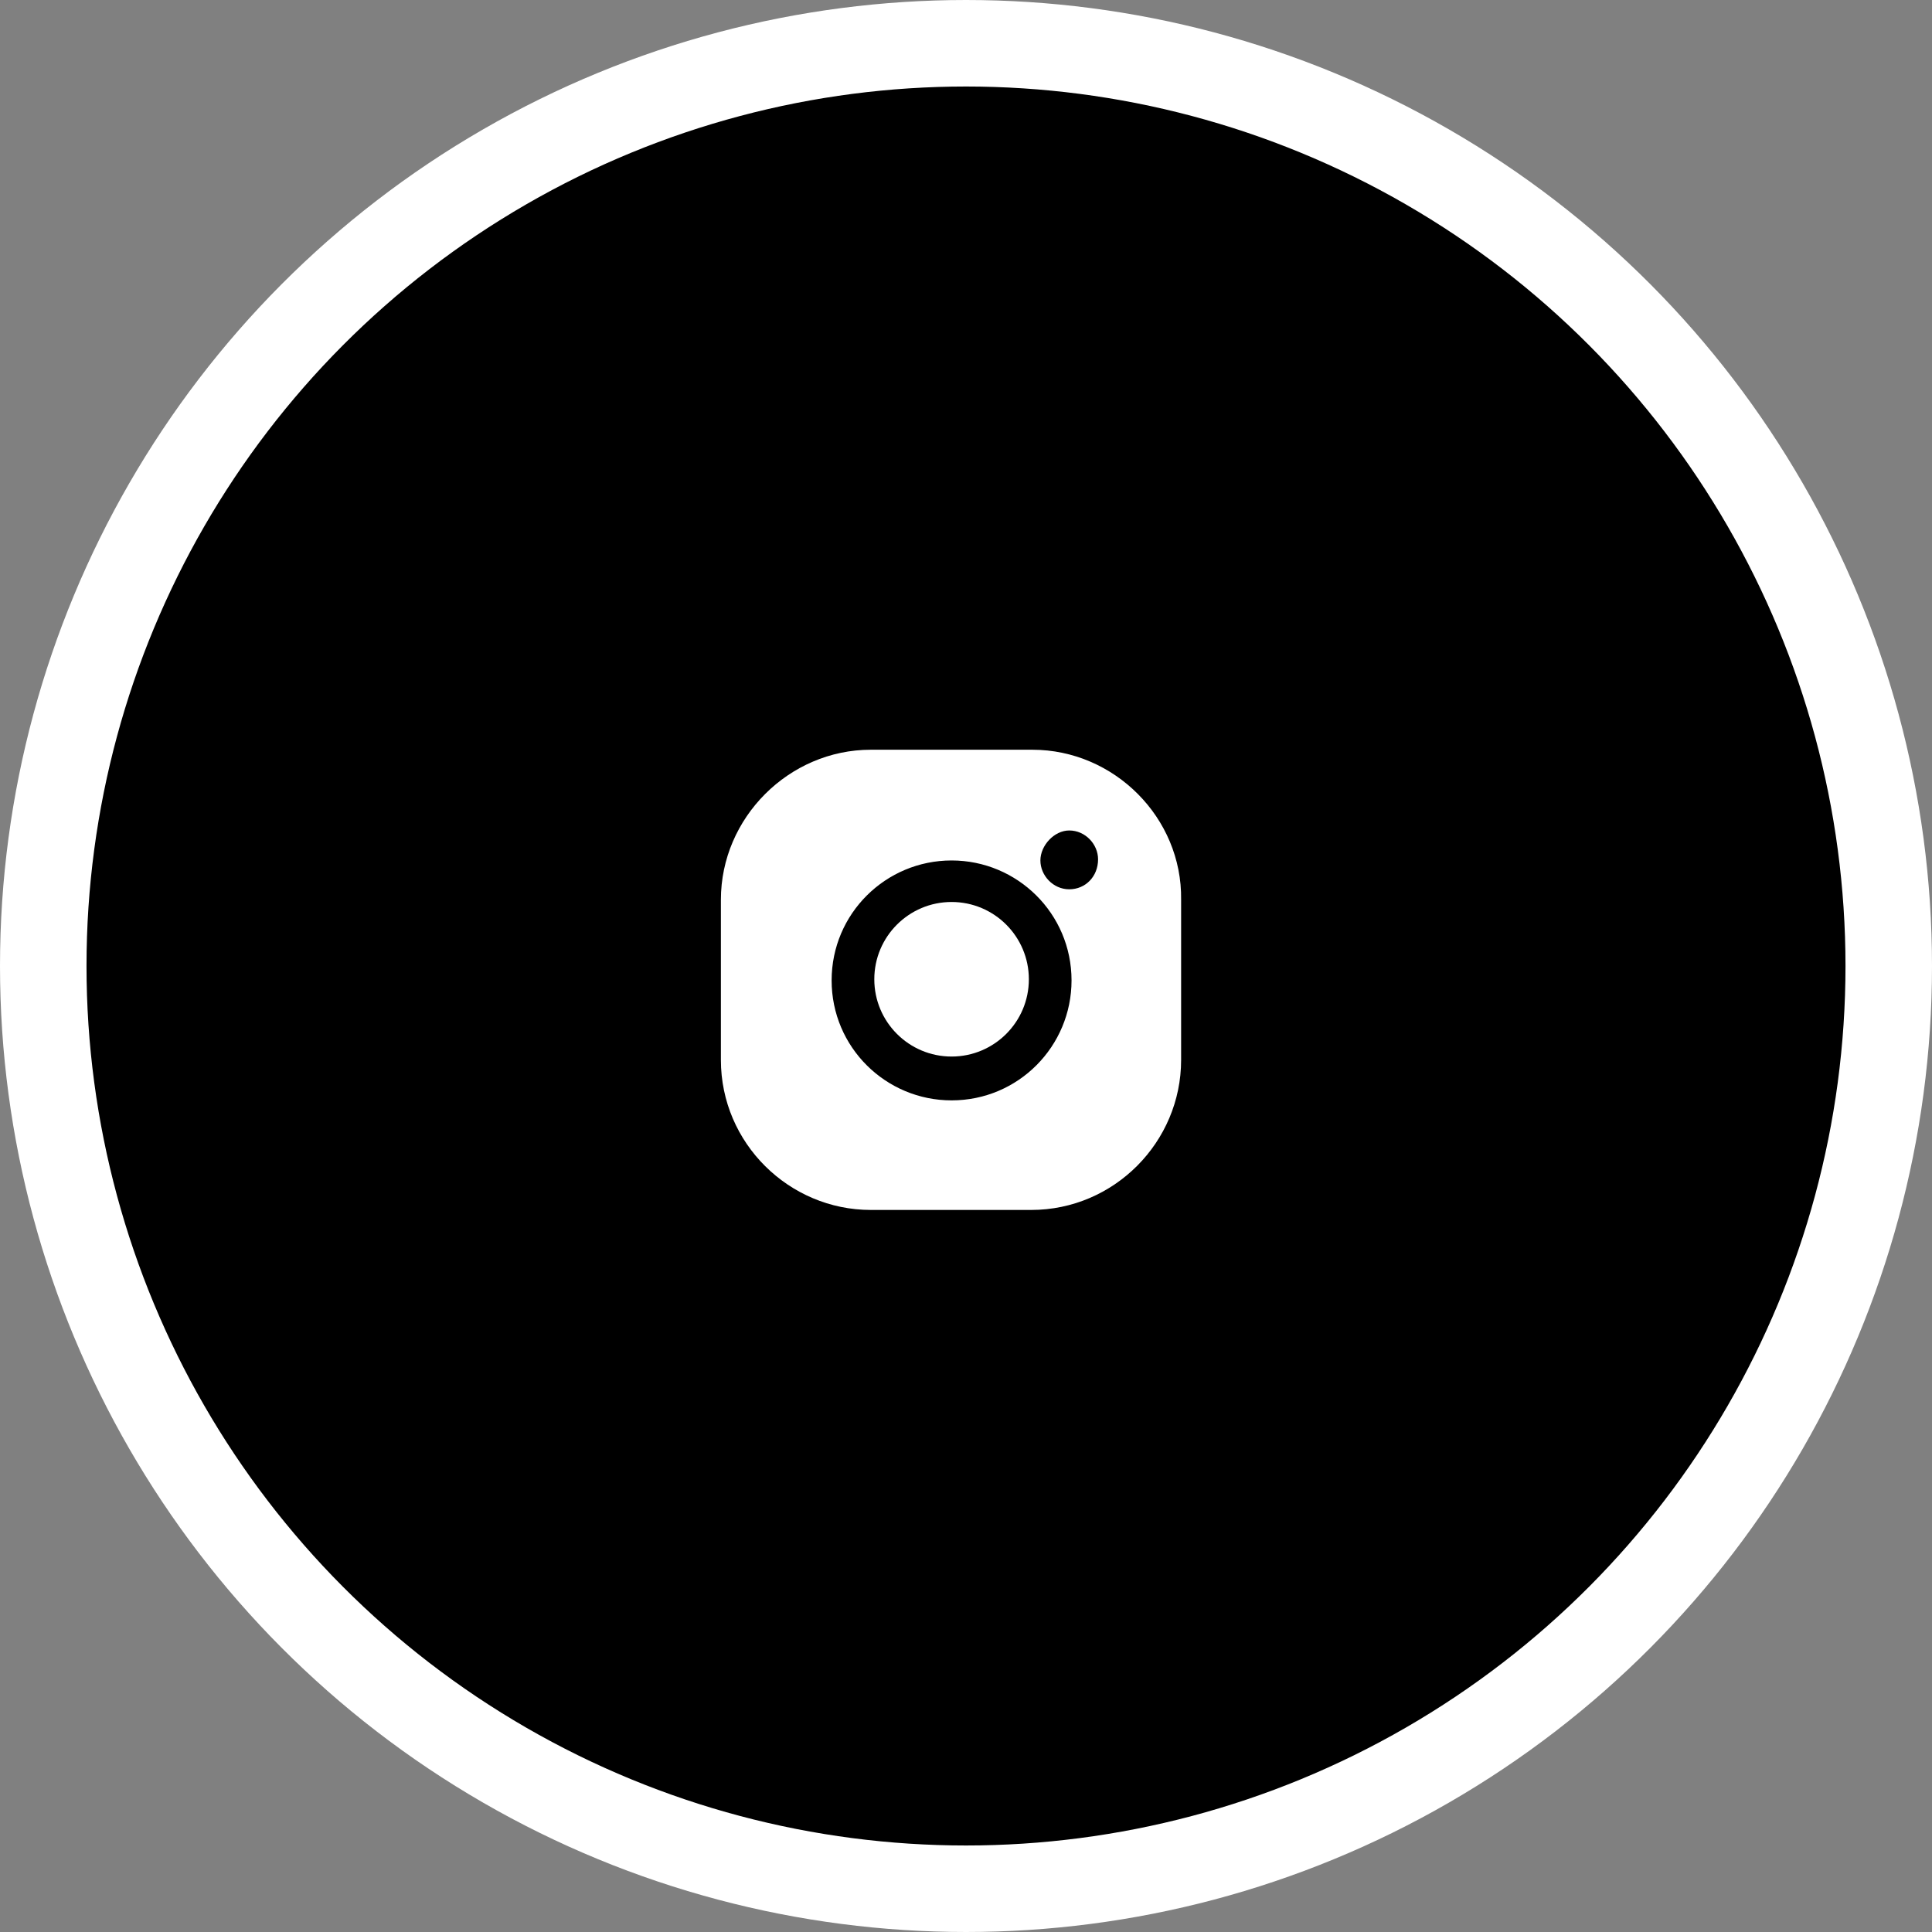 <?xml version="1.0" encoding="UTF-8"?> <svg xmlns="http://www.w3.org/2000/svg" width="67" height="67" viewBox="0 0 67 67" fill="none"><rect x="0" y="0" width="67" height="67" fill="#808080" stroke="none"/> <circle cx="33.5" cy="33.5" r="32" fill="black" stroke="white" stroke-width="3"></circle> <g clip-path="url(#clip0)"> <path d="M33 31.28C31.52 31.28 30.32 32.48 30.32 33.96C30.32 35.44 31.52 36.64 33 36.64C34.48 36.64 35.68 35.44 35.68 33.96C35.68 32.48 34.48 31.28 33 31.28Z" fill="white"></path> <path d="M35.8 26H30.2C27.36 26 25 28.36 25 31.2V36.76C25 39.64 27.36 41.96 30.2 41.96H35.76C38.64 41.96 40.96 39.6 40.96 36.76V31.2C41 28.36 38.64 26 35.8 26ZM33 38.16C30.72 38.16 28.84 36.32 28.84 34C28.84 31.68 30.72 29.84 33 29.84C35.28 29.84 37.16 31.68 37.16 34C37.16 36.28 35.32 38.16 33 38.16ZM37.08 30.84C36.52 30.84 36.08 30.36 36.08 29.84C36.08 29.32 36.56 28.8 37.08 28.8C37.64 28.8 38.08 29.28 38.08 29.8C38.08 30.4 37.64 30.84 37.08 30.84Z" fill="white"></path> </g> <defs> <clipPath id="clip0"> <rect width="16" height="16" fill="white" transform="translate(25 26)"></rect> </clipPath> </defs> </svg> 